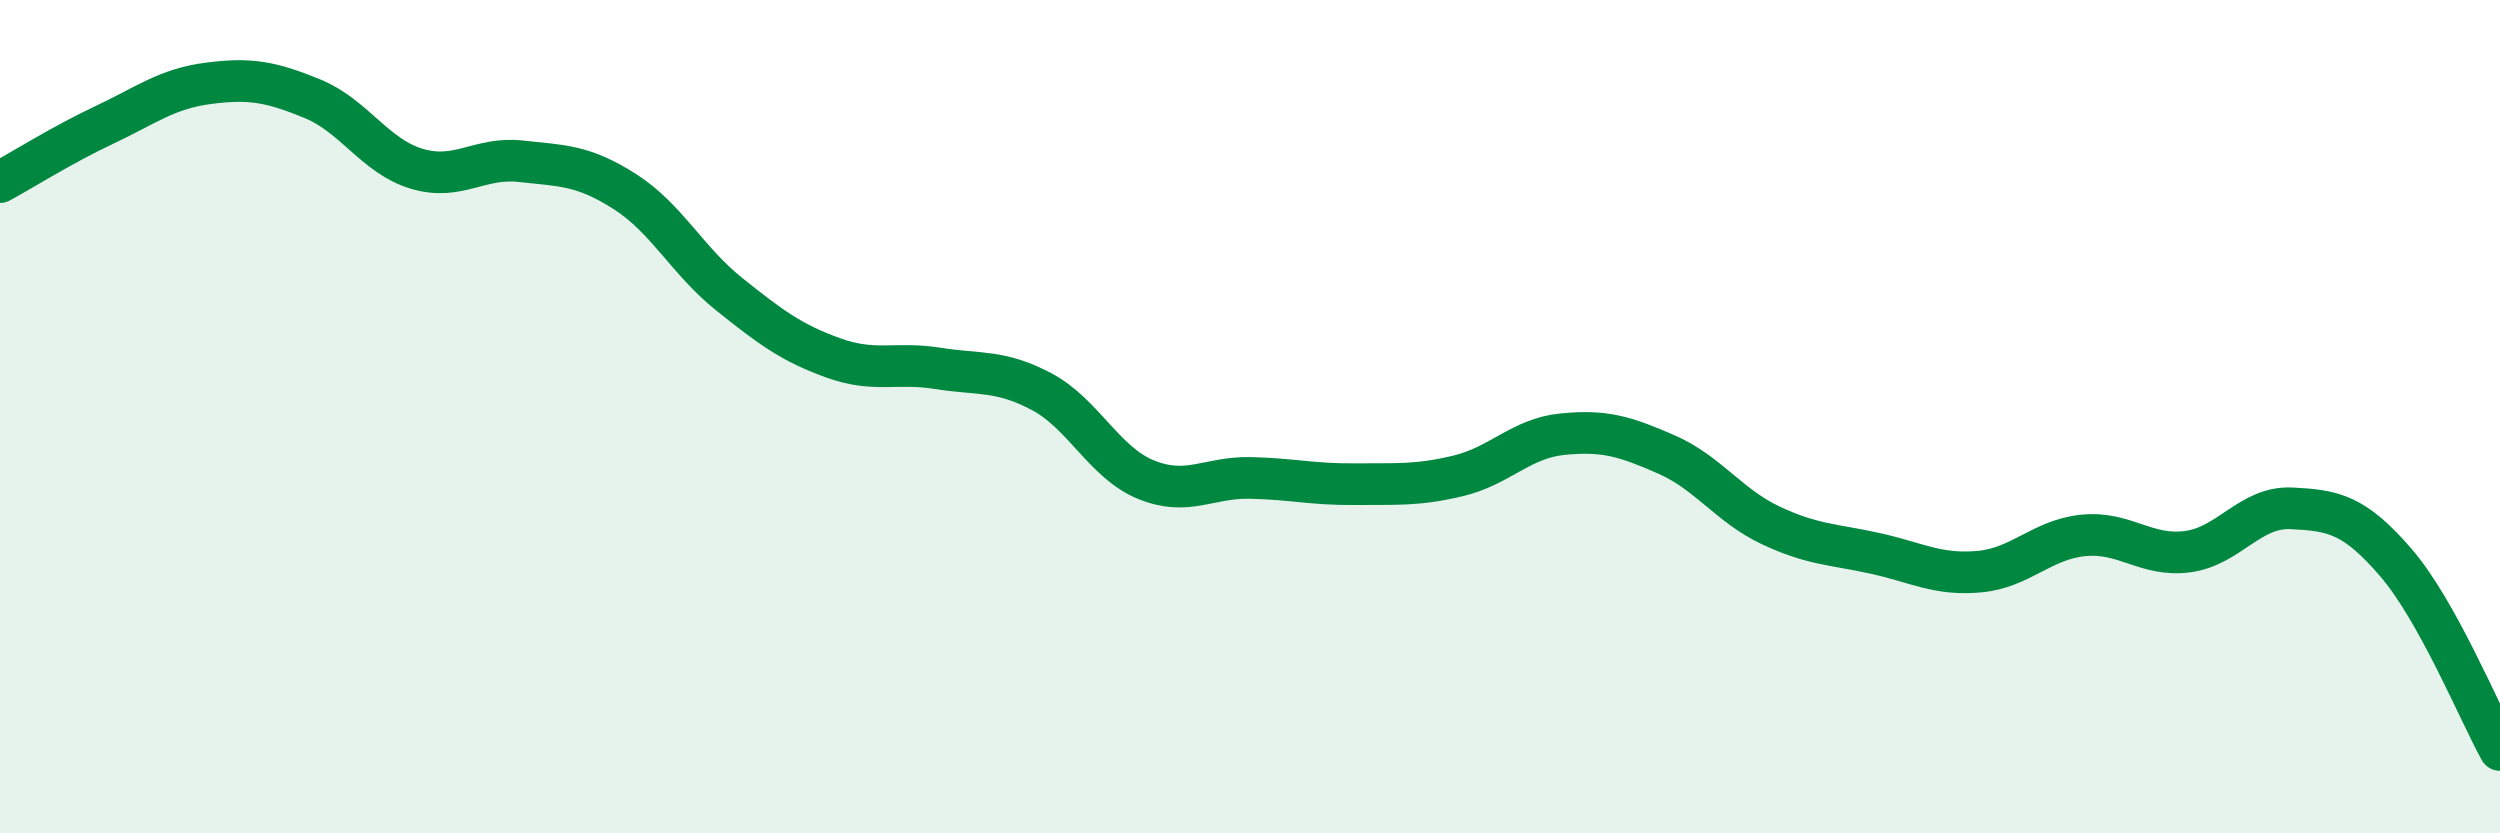
    <svg width="60" height="20" viewBox="0 0 60 20" xmlns="http://www.w3.org/2000/svg">
      <path
        d="M 0,4.37 C 0.5,4.1 1.5,3.47 2.5,3 C 3.5,2.53 4,2.13 5,2 C 6,1.87 6.5,1.96 7.5,2.37 C 8.5,2.78 9,3.75 10,4.05 C 11,4.35 11.5,3.76 12.5,3.87 C 13.5,3.98 14,3.96 15,4.6 C 16,5.24 16.5,6.26 17.5,7.06 C 18.5,7.86 19,8.23 20,8.59 C 21,8.95 21.5,8.68 22.5,8.84 C 23.5,9 24,8.87 25,9.4 C 26,9.93 26.5,11.1 27.5,11.51 C 28.5,11.92 29,11.45 30,11.47 C 31,11.49 31.5,11.63 32.5,11.62 C 33.5,11.61 34,11.66 35,11.42 C 36,11.18 36.5,10.52 37.5,10.42 C 38.5,10.32 39,10.47 40,10.91 C 41,11.35 41.5,12.14 42.5,12.61 C 43.5,13.08 44,13.06 45,13.28 C 46,13.5 46.5,13.81 47.5,13.72 C 48.5,13.63 49,12.95 50,12.85 C 51,12.75 51.5,13.37 52.5,13.24 C 53.5,13.11 54,12.15 55,12.2 C 56,12.25 56.5,12.34 57.5,13.5 C 58.5,14.66 59.5,17.1 60,18L60 20L0 20Z"
        fill="#008740"
        opacity="0.1"
        stroke-linecap="round"
        stroke-linejoin="round"
      />
      <path
        d="M 0,4.37 C 0.5,4.1 1.5,3.47 2.5,3 C 3.5,2.53 4,2.13 5,2 C 6,1.87 6.5,1.96 7.5,2.37 C 8.5,2.78 9,3.75 10,4.05 C 11,4.35 11.5,3.76 12.5,3.87 C 13.5,3.98 14,3.96 15,4.6 C 16,5.24 16.5,6.26 17.5,7.06 C 18.5,7.86 19,8.23 20,8.59 C 21,8.95 21.5,8.68 22.5,8.84 C 23.5,9 24,8.87 25,9.4 C 26,9.93 26.5,11.1 27.5,11.51 C 28.5,11.92 29,11.45 30,11.47 C 31,11.49 31.5,11.63 32.5,11.62 C 33.5,11.61 34,11.66 35,11.42 C 36,11.18 36.5,10.52 37.5,10.42 C 38.5,10.32 39,10.47 40,10.91 C 41,11.35 41.5,12.14 42.5,12.61 C 43.5,13.08 44,13.06 45,13.28 C 46,13.5 46.5,13.81 47.5,13.72 C 48.5,13.63 49,12.95 50,12.85 C 51,12.75 51.5,13.37 52.5,13.24 C 53.5,13.11 54,12.15 55,12.2 C 56,12.25 56.5,12.34 57.5,13.5 C 58.5,14.66 59.5,17.1 60,18"
        stroke="#008740"
        stroke-width="1"
        fill="none"
        stroke-linecap="round"
        stroke-linejoin="round"
      />
    </svg>
  